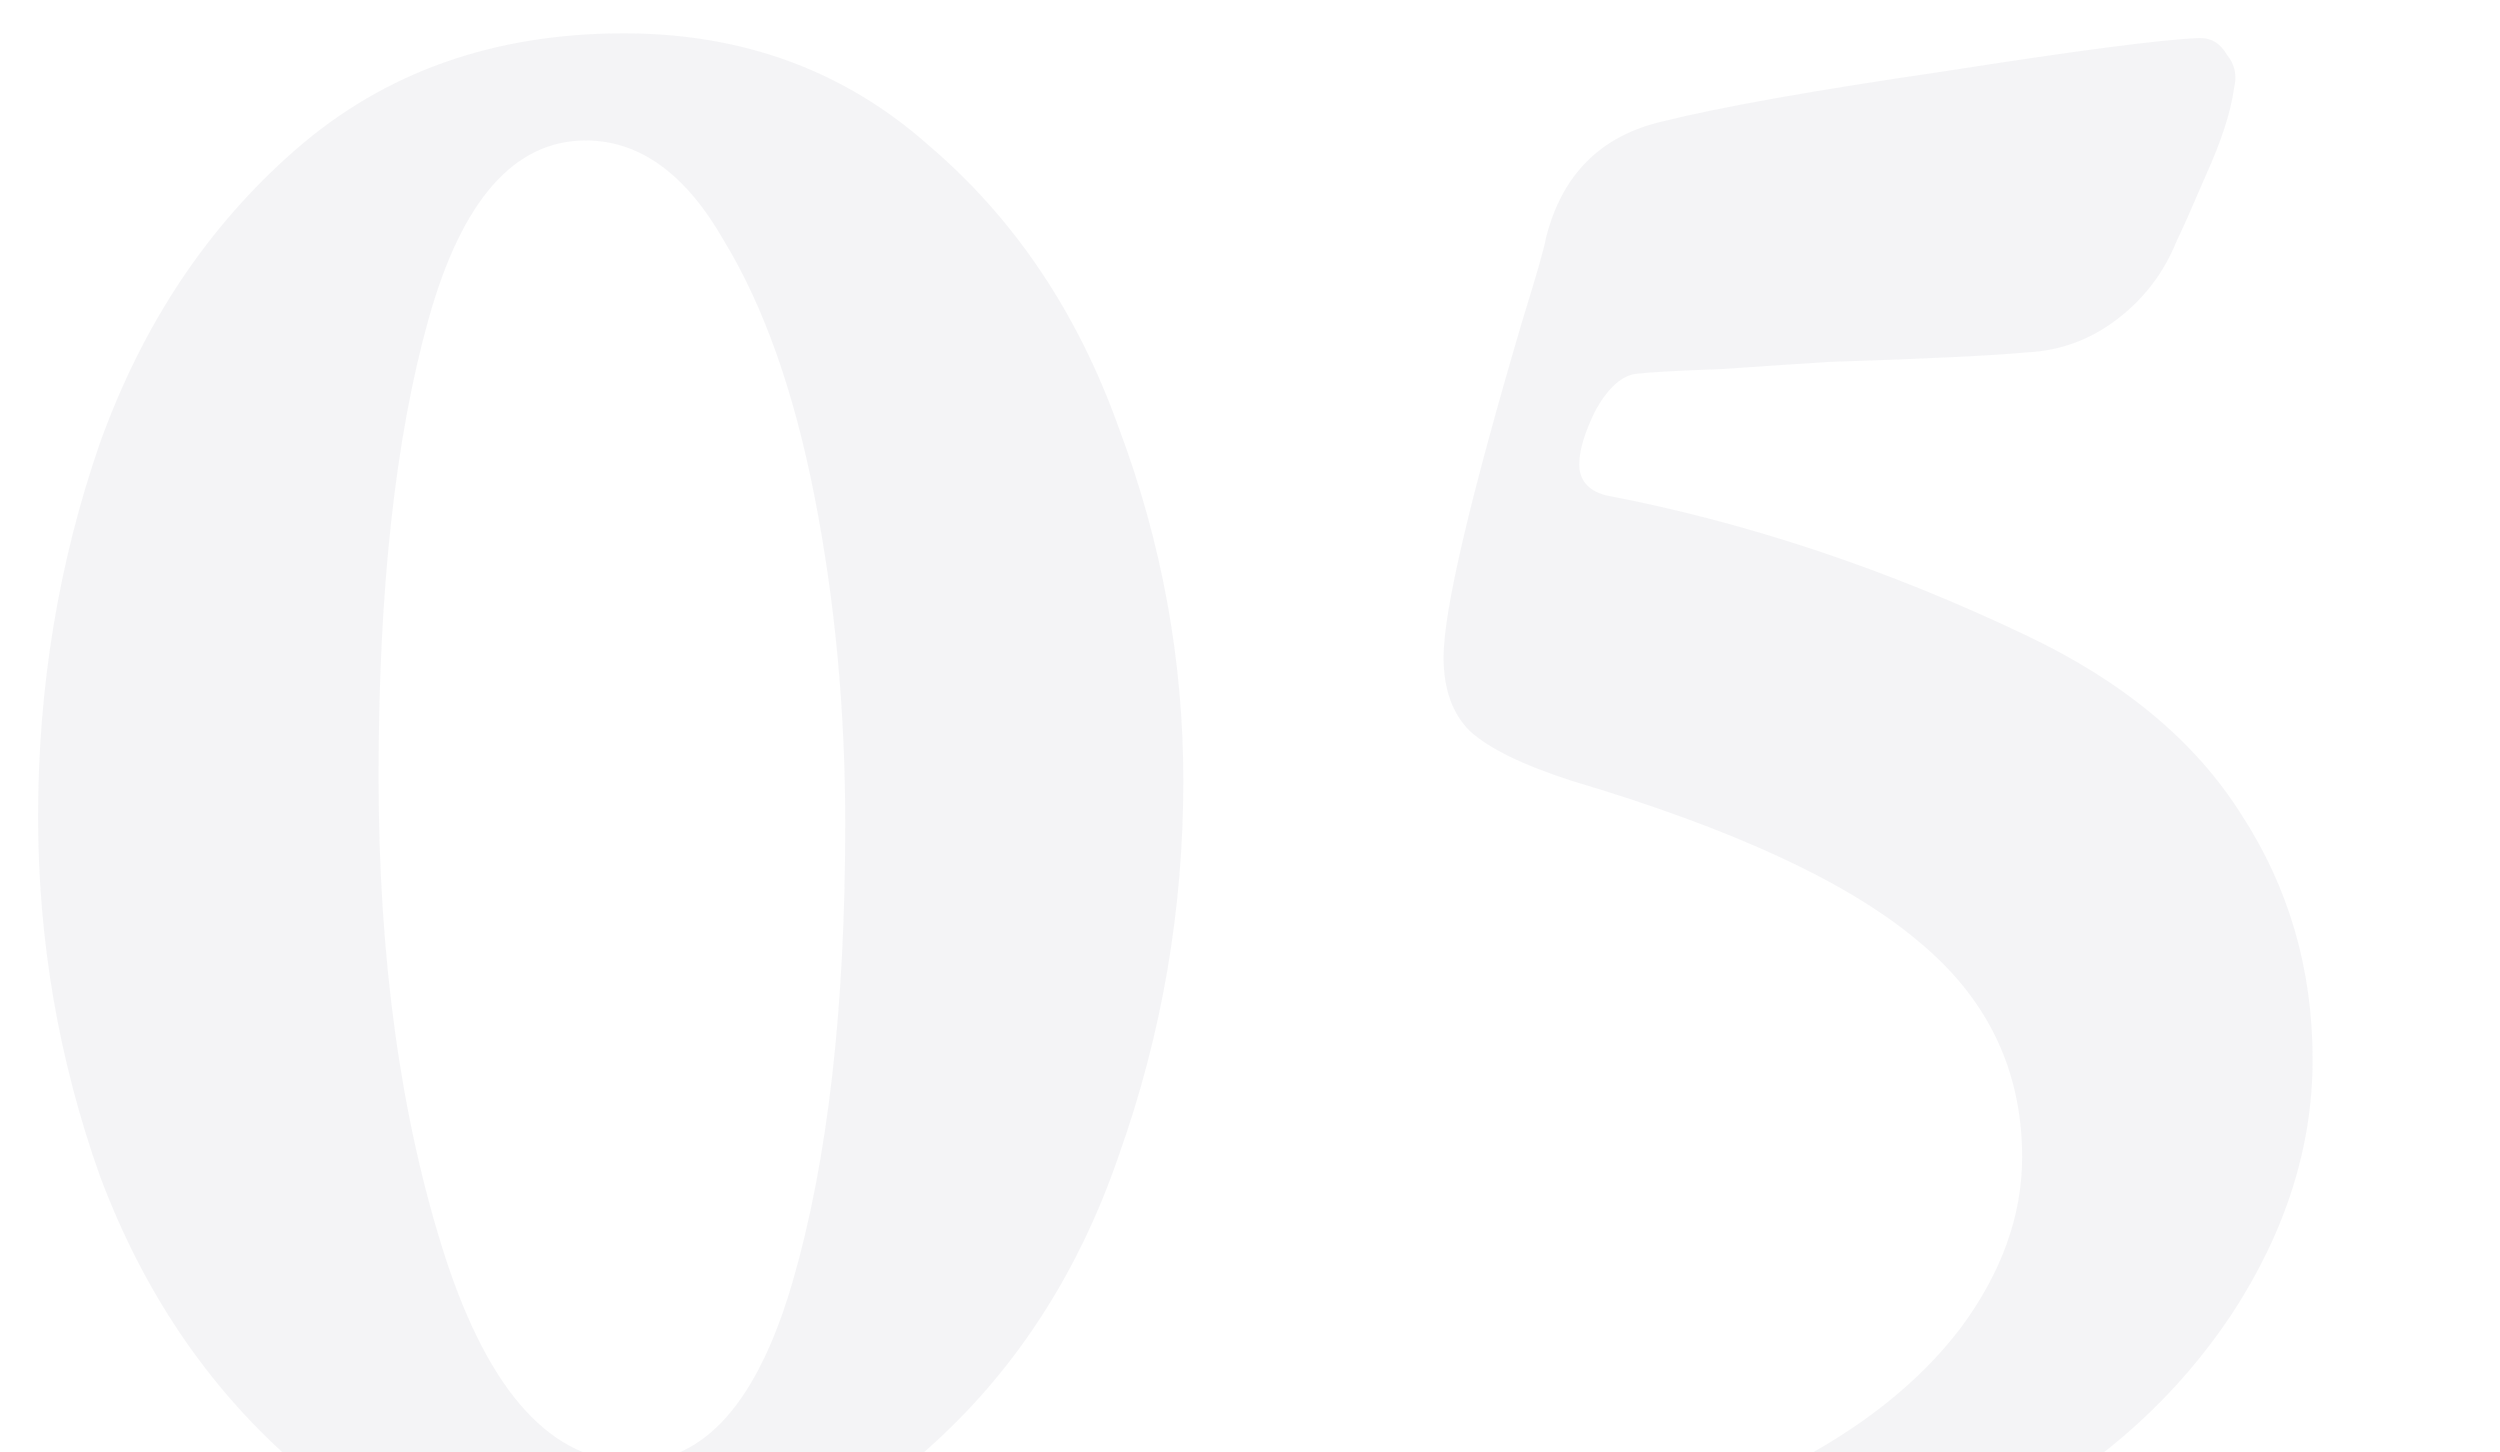 <?xml version="1.0" encoding="UTF-8"?> <svg xmlns="http://www.w3.org/2000/svg" width="210" height="122" viewBox="0 0 210 122" fill="none"> <g clip-path="url(#clip0)"> <path opacity="0.05" d="M50.2 131.8C40.067 131.8 31.467 128.733 24.4 122.6C17.333 116.333 12 108.4 8.4 98.8C4.933 89.067 3.2 79 3.2 68.6C3.2 57.667 4.933 47.2 8.4 37.2C12 27.2 17.467 19 24.8 12.6C32.267 6.067 41.467 2.8 52.4 2.8C62.4 2.8 70.933 5.933 78 12.2C85.2 18.333 90.533 26.267 94 36C97.6 45.6 99.4 55.467 99.4 65.6C99.4 76.4 97.6 86.867 94 97C90.533 107.133 85.067 115.467 77.6 122C70.267 128.533 61.133 131.8 50.2 131.8ZM53.2 122.8C59.2 122.8 63.667 117.733 66.6 107.6C69.533 97.467 71 84.667 71 69.2C71 59.6 70.133 50.4 68.4 41.6C66.667 32.8 64.133 25.667 60.8 20.2C57.6 14.6 53.733 11.8 49.2 11.8C43.2 11.8 38.8 16.8 36 26.8C33.2 36.8 31.8 49.6 31.8 65.2C31.8 80.533 33.667 94 37.4 105.6C41.133 117.067 46.4 122.8 53.2 122.8ZM130.459 136.6C124.059 136.6 120.859 135.6 120.859 133.6C120.859 132.267 121.593 131.267 123.059 130.6C124.526 130.067 126.526 129.6 129.059 129.2C136.926 128.4 143.926 126.4 150.059 123.2C156.326 120 161.193 116.133 164.659 111.6C168.126 106.933 169.859 102.133 169.859 97.2C169.859 89.867 166.926 83.8 161.059 79C155.193 74.067 145.526 69.6 132.059 65.6C127.926 64.267 125.059 62.867 123.459 61.4C121.993 59.933 121.259 57.867 121.259 55.2C121.259 51.333 123.459 41.933 127.859 27C129.059 23.133 129.726 20.8 129.859 20C131.193 14.667 134.459 11.4 139.659 10.2C144.459 9 152.326 7.6 163.259 6C174.326 4.267 181.459 3.333 184.659 3.2H184.859C185.793 3.2 186.526 3.667 187.059 4.6C187.726 5.4 187.926 6.333 187.659 7.4C187.393 9.4 186.593 11.867 185.259 14.8C184.059 17.6 183.259 19.4 182.859 20.2C181.793 22.867 180.126 25.067 177.859 26.8C175.593 28.533 173.059 29.467 170.259 29.6C167.459 29.867 161.926 30.133 153.659 30.4C151.526 30.533 148.526 30.733 144.659 31C140.926 31.133 138.526 31.267 137.459 31.4C136.259 31.533 135.126 32.533 134.059 34.4C133.126 36.267 132.659 37.8 132.659 39C132.659 40.333 133.393 41.2 134.859 41.6C146.726 43.867 158.526 47.8 170.259 53.4C178.393 57.267 184.393 62.267 188.259 68.4C192.259 74.533 194.259 81.4 194.259 89C194.259 96.333 191.993 103.467 187.459 110.4C182.926 117.2 176.926 122.667 169.459 126.8C164.926 129.333 158.993 131.6 151.659 133.6C144.459 135.6 137.393 136.6 130.459 136.6Z" fill="#1E2341"></path> </g> <defs> <clipPath id="clip0"> <rect width="210" height="122" fill="white"></rect> </clipPath> </defs> </svg> 